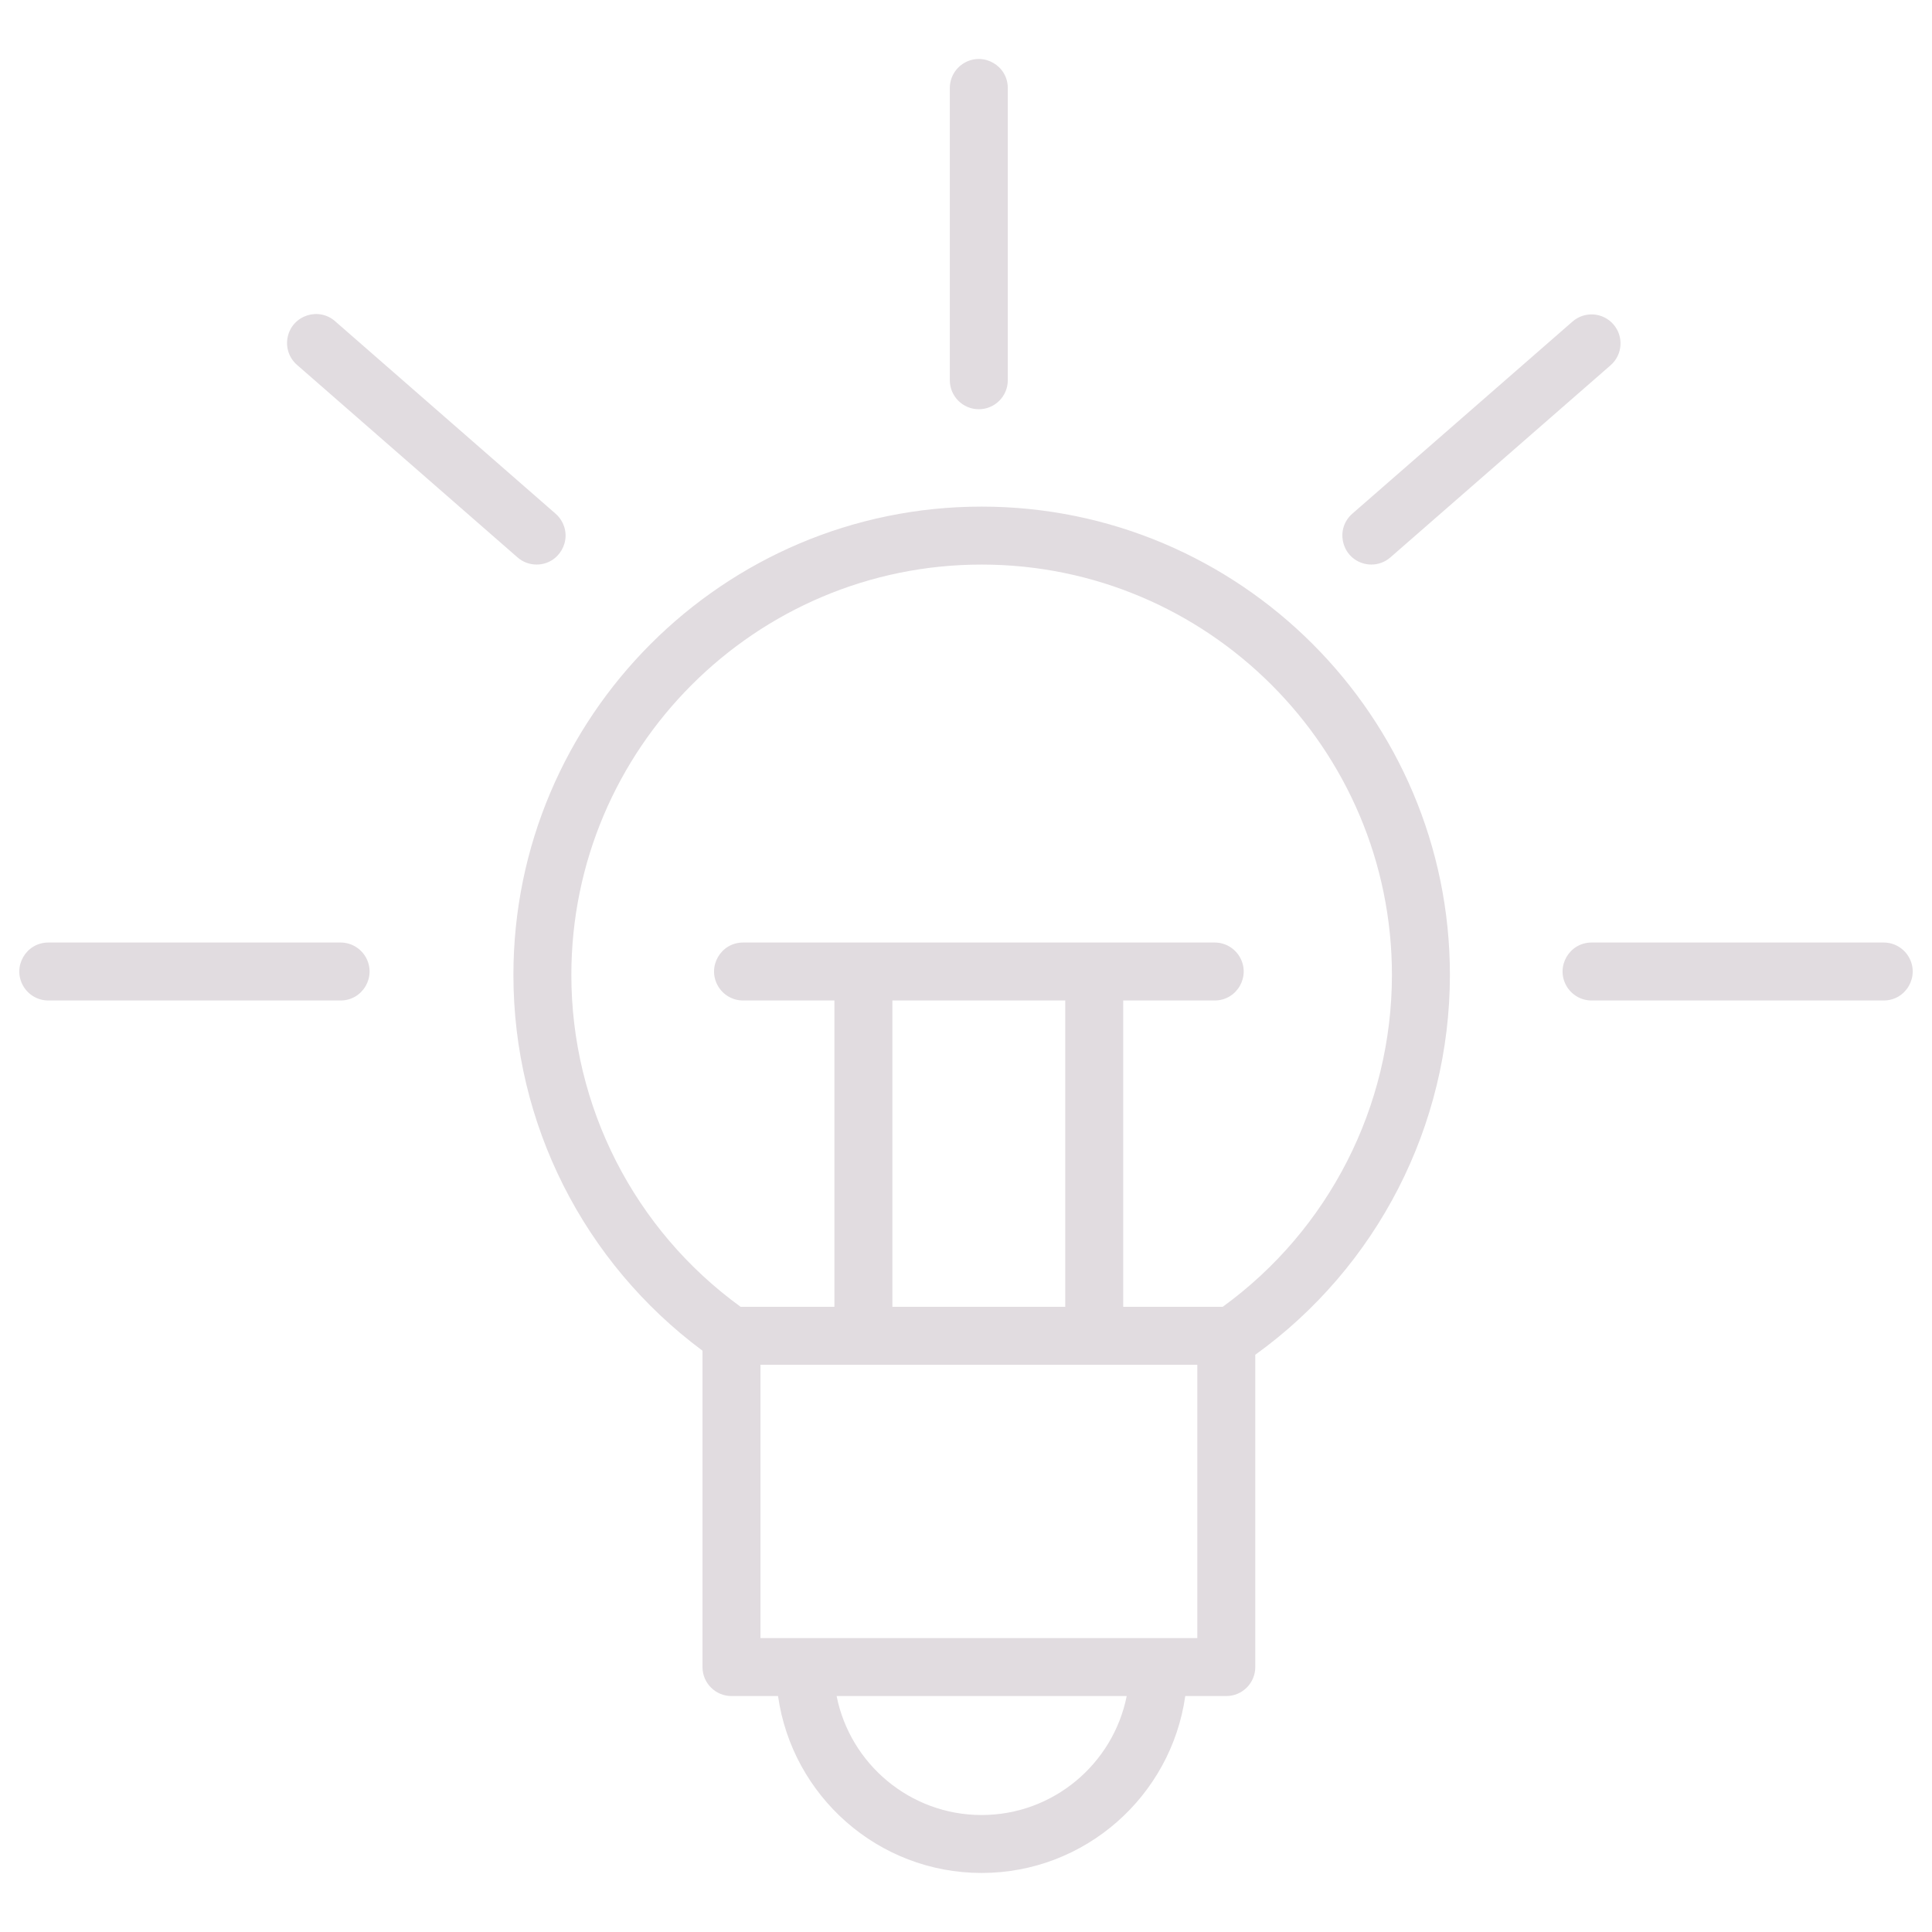 <?xml version="1.0" encoding="UTF-8"?> <svg xmlns="http://www.w3.org/2000/svg" viewBox="1950 2450 100 100" width="100" height="100" data-guides="{&quot;vertical&quot;:[],&quot;horizontal&quot;:[]}"><path fill="#e1dce0" stroke="none" fill-opacity="1" stroke-width="1" stroke-opacity="1" color="rgb(51, 51, 51)" fill-rule="evenodd" font-size-adjust="none" id="tSvg28a618dd8f" title="Path 3" d="M 2000.807 2476.222 C 1987.445 2476.222 1976.574 2487.097 1976.574 2500.465C 1976.574 2508.161 1980.216 2515.345 1986.361 2519.912C 1986.361 2525.37 1986.361 2530.829 1986.361 2536.287C 1986.361 2537.115 1987.033 2537.787 1987.861 2537.787C 1988.664 2537.787 1989.468 2537.787 1990.271 2537.787C 1991.003 2542.954 1995.442 2546.944 2000.807 2546.944C 2006.174 2546.944 2010.616 2542.954 2011.349 2537.787C 2012.057 2537.787 2012.765 2537.787 2013.473 2537.787C 2014.301 2537.787 2014.973 2537.115 2014.973 2536.287C 2014.973 2530.899 2014.973 2525.51 2014.973 2520.122C 2021.295 2515.569 2025.043 2508.255 2025.047 2500.465C 2025.047 2487.097 2014.173 2476.222 2000.807 2476.222ZM 2000.807 2543.945 C 1997.1 2543.945 1994.001 2541.294 1993.303 2537.788C 1998.308 2537.788 2003.313 2537.788 2008.318 2537.788C 2007.618 2541.293 2004.517 2543.945 2000.807 2543.945ZM 2011.973 2534.787 C 2004.436 2534.787 1996.898 2534.787 1989.361 2534.787C 1989.361 2530.071 1989.361 2525.355 1989.361 2520.639C 1996.898 2520.639 2004.436 2520.639 2011.973 2520.639C 2011.973 2525.355 2011.973 2530.071 2011.973 2534.787ZM 2005.137 2501.785 C 2005.137 2507.07 2005.137 2512.354 2005.137 2517.639C 2002.155 2517.639 1999.172 2517.639 1996.19 2517.639C 1996.19 2512.354 1996.19 2507.07 1996.19 2501.785C 1999.172 2501.785 2002.155 2501.785 2005.137 2501.785ZM 2013.289 2517.639 C 2011.572 2517.639 2009.854 2517.639 2008.137 2517.639C 2008.137 2512.354 2008.137 2507.07 2008.137 2501.785C 2009.715 2501.785 2011.294 2501.785 2012.872 2501.785C 2014.027 2501.785 2014.748 2500.535 2014.171 2499.535C 2013.903 2499.071 2013.408 2498.785 2012.872 2498.785C 2004.735 2498.785 1996.598 2498.785 1988.461 2498.785C 1987.306 2498.785 1986.585 2500.035 1987.162 2501.035C 1987.43 2501.499 1987.925 2501.785 1988.461 2501.785C 1990.037 2501.785 1991.613 2501.785 1993.189 2501.785C 1993.189 2507.07 1993.189 2512.354 1993.189 2517.639C 1991.57 2517.639 1989.952 2517.639 1988.333 2517.639C 1982.83 2513.649 1979.573 2507.263 1979.573 2500.465C 1979.573 2488.752 1989.098 2479.222 2000.806 2479.222C 2012.517 2479.222 2022.046 2488.751 2022.046 2500.465C 2022.043 2507.261 2018.788 2513.645 2013.289 2517.639ZM 2000.663 2471.182 C 2001.491 2471.182 2002.163 2470.51 2002.163 2469.682C 2002.163 2464.64 2002.163 2459.597 2002.163 2454.555C 2002.163 2453.4 2000.913 2452.679 1999.913 2453.256C 1999.449 2453.524 1999.163 2454.019 1999.163 2454.555C 1999.163 2459.597 1999.163 2464.64 1999.163 2469.682C 1999.163 2470.51 1999.835 2471.182 2000.663 2471.182ZM 1967.628 2498.785 C 1962.586 2498.785 1957.543 2498.785 1952.501 2498.785C 1951.346 2498.785 1950.625 2500.035 1951.202 2501.035C 1951.47 2501.499 1951.965 2501.785 1952.501 2501.785C 1957.543 2501.785 1962.586 2501.785 1967.628 2501.785C 1968.783 2501.785 1969.504 2500.535 1968.927 2499.535C 1968.659 2499.071 1968.164 2498.785 1967.628 2498.785ZM 2047.5 2498.785 C 2042.46 2498.785 2037.42 2498.785 2032.38 2498.785C 2031.225 2498.785 2030.504 2500.035 2031.081 2501.035C 2031.349 2501.499 2031.844 2501.785 2032.38 2501.785C 2037.42 2501.785 2042.46 2501.785 2047.5 2501.785C 2048.655 2501.785 2049.376 2500.535 2048.799 2499.535C 2048.531 2499.071 2048.036 2498.785 2047.5 2498.785ZM 1976.787 2478.851 C 1977.071 2479.1 1977.423 2479.221 1977.773 2479.221C 1978.928 2479.221 1979.649 2477.97 1979.071 2476.971C 1978.989 2476.828 1978.883 2476.699 1978.759 2476.591C 1974.961 2473.276 1971.164 2469.96 1967.366 2466.645C 1966.511 2465.869 1965.137 2466.308 1964.892 2467.437C 1964.773 2467.982 1964.967 2468.547 1965.394 2468.905C 1969.192 2472.22 1972.989 2475.536 1976.787 2478.851ZM 2020.981 2479.221 C 2021.331 2479.221 2021.682 2479.099 2021.966 2478.851C 2025.766 2475.536 2029.565 2472.22 2033.365 2468.905C 2033.989 2468.36 2034.053 2467.412 2033.509 2466.788C 2032.965 2466.163 2032.017 2466.098 2031.393 2466.644C 2027.593 2469.959 2023.794 2473.275 2019.994 2476.59C 2019.124 2477.351 2019.404 2478.768 2020.497 2479.141C 2020.653 2479.194 2020.816 2479.221 2020.981 2479.221Z"></path><defs></defs></svg> 